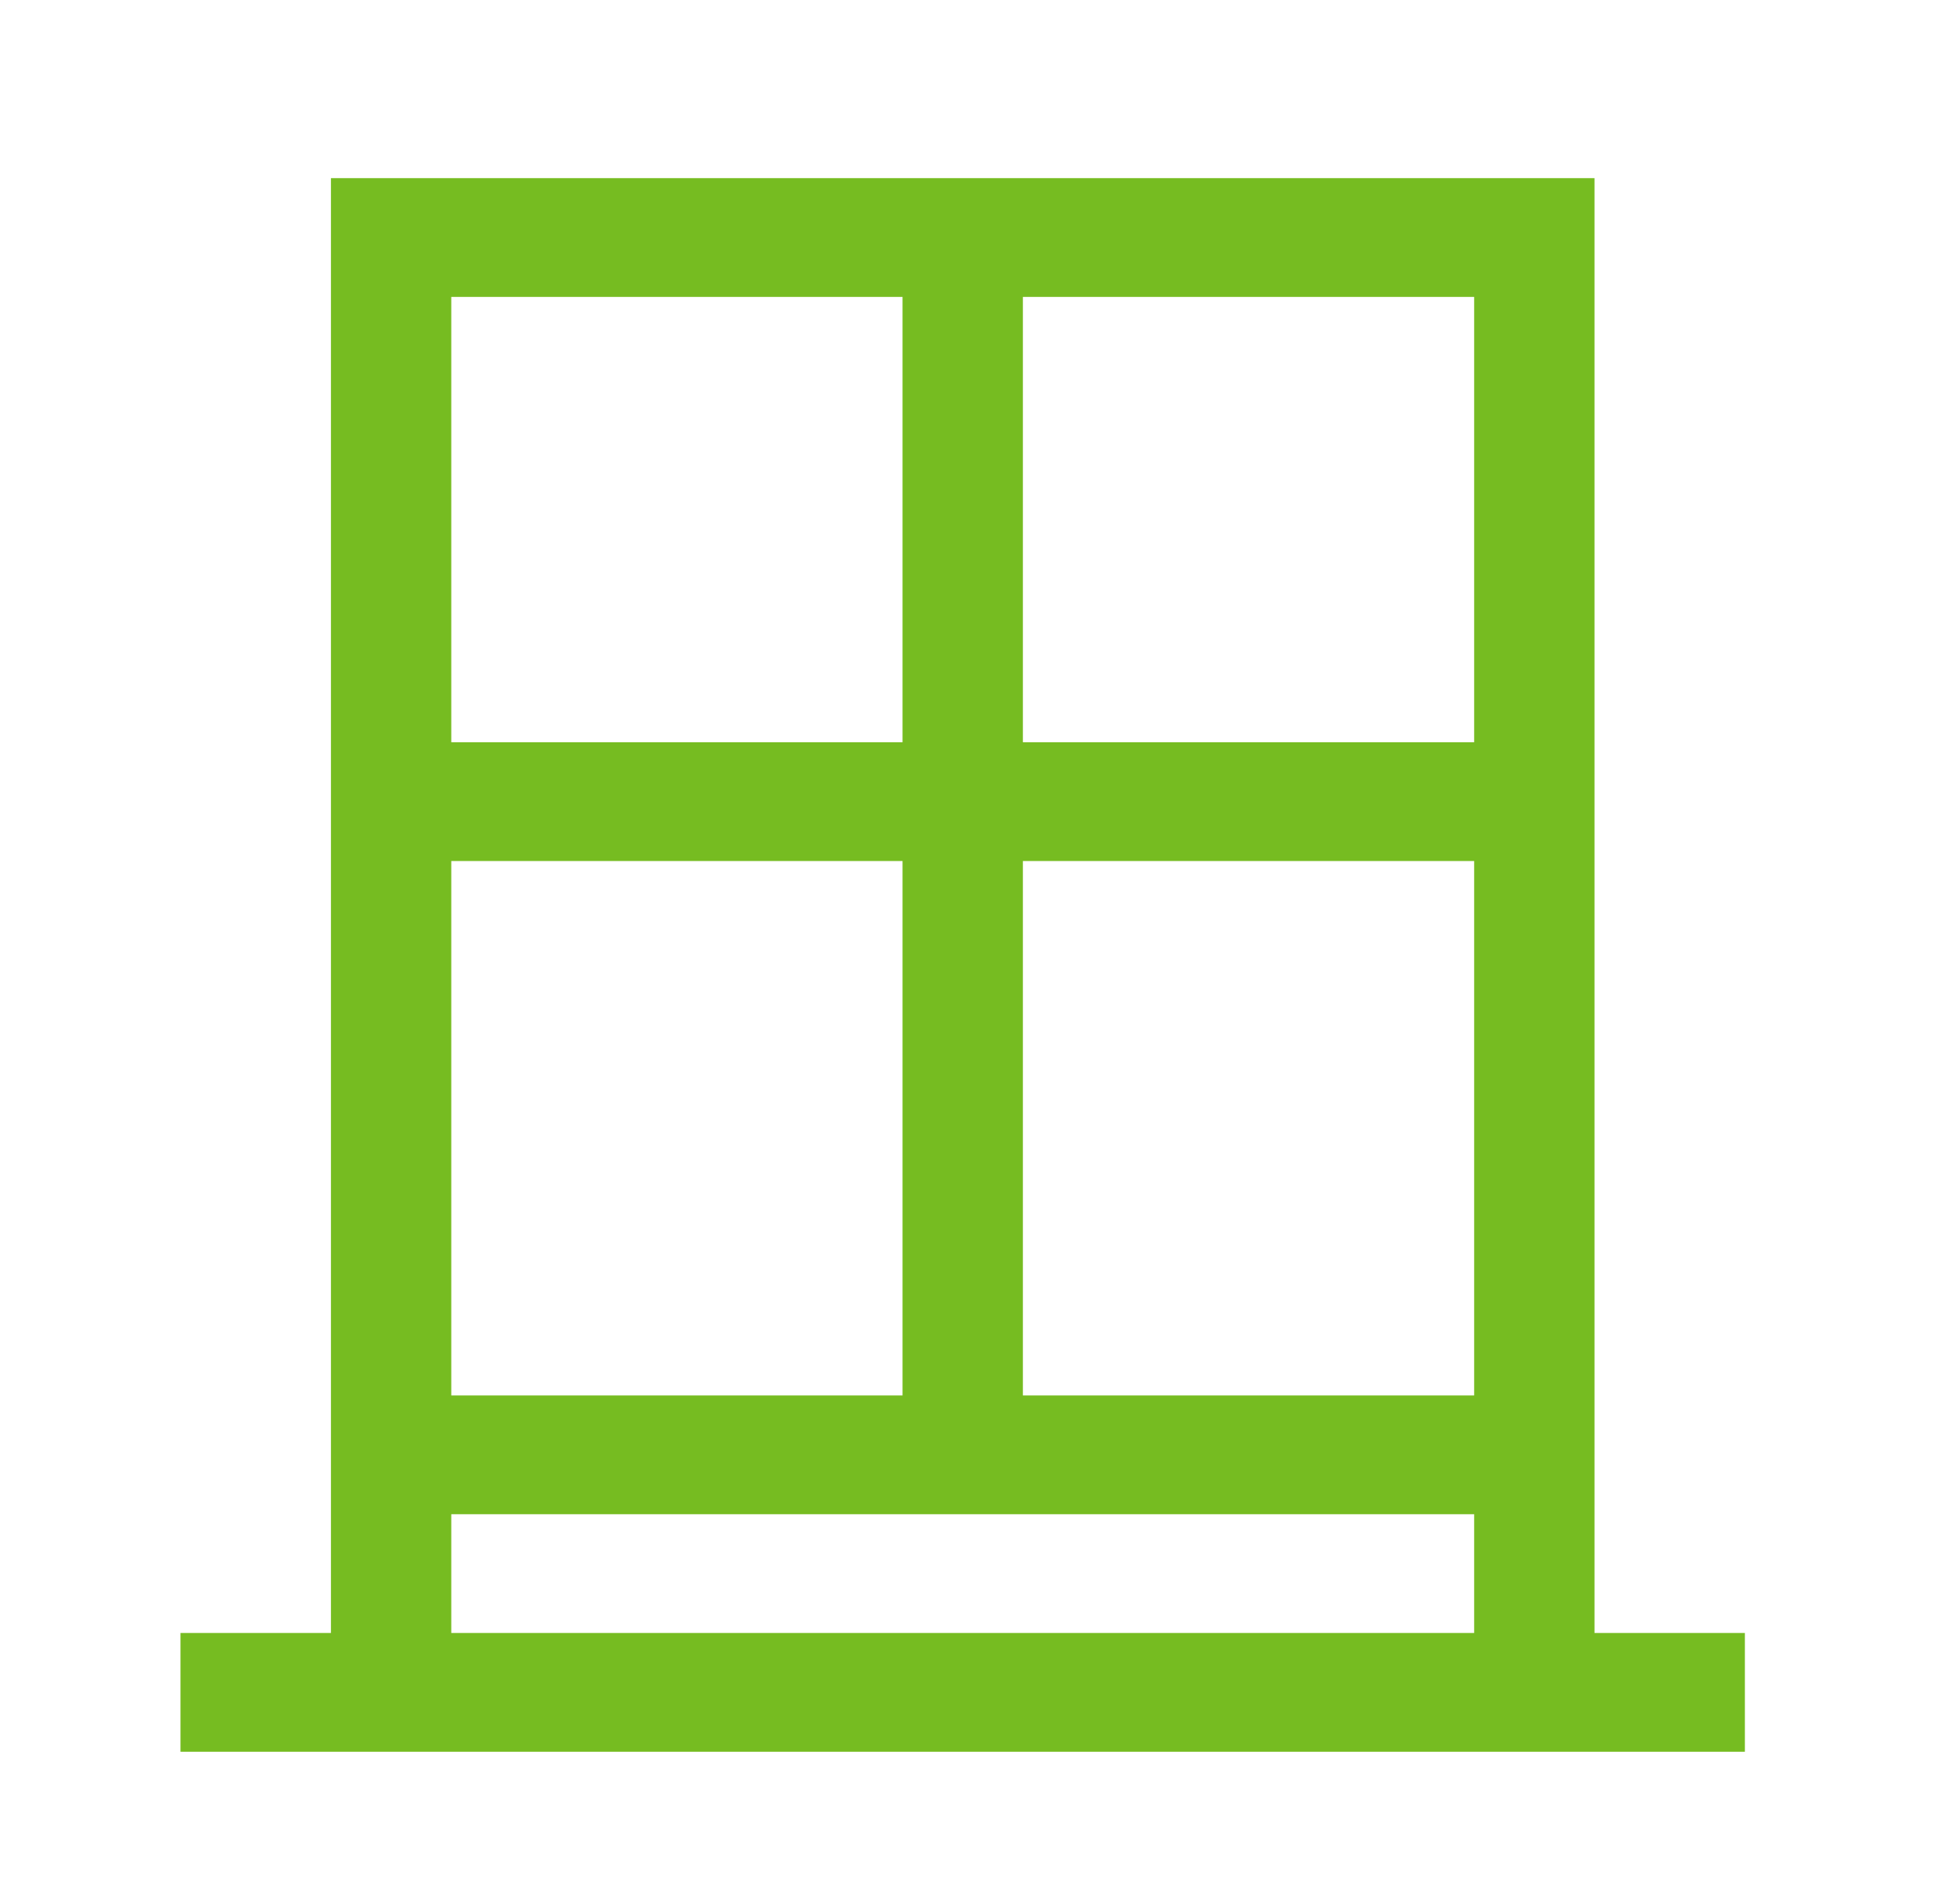 <svg width="33" height="32" viewBox="0 0 33 32" fill="none" xmlns="http://www.w3.org/2000/svg">
<path d="M26.846 27.5V3H5.572V27.5H3.039V29.5H29.378V27.5H26.846ZM7.598 5H15.196V12.5H7.598V5ZM7.598 14.5H15.196V23.5H7.598V14.5ZM24.82 27.5H7.598V25.5H24.82V27.5ZM24.82 23.5H17.222V14.5H24.82V23.5ZM24.82 12.5H17.222V5H24.82V12.5Z" fill="#76BC21"/>
</svg>
